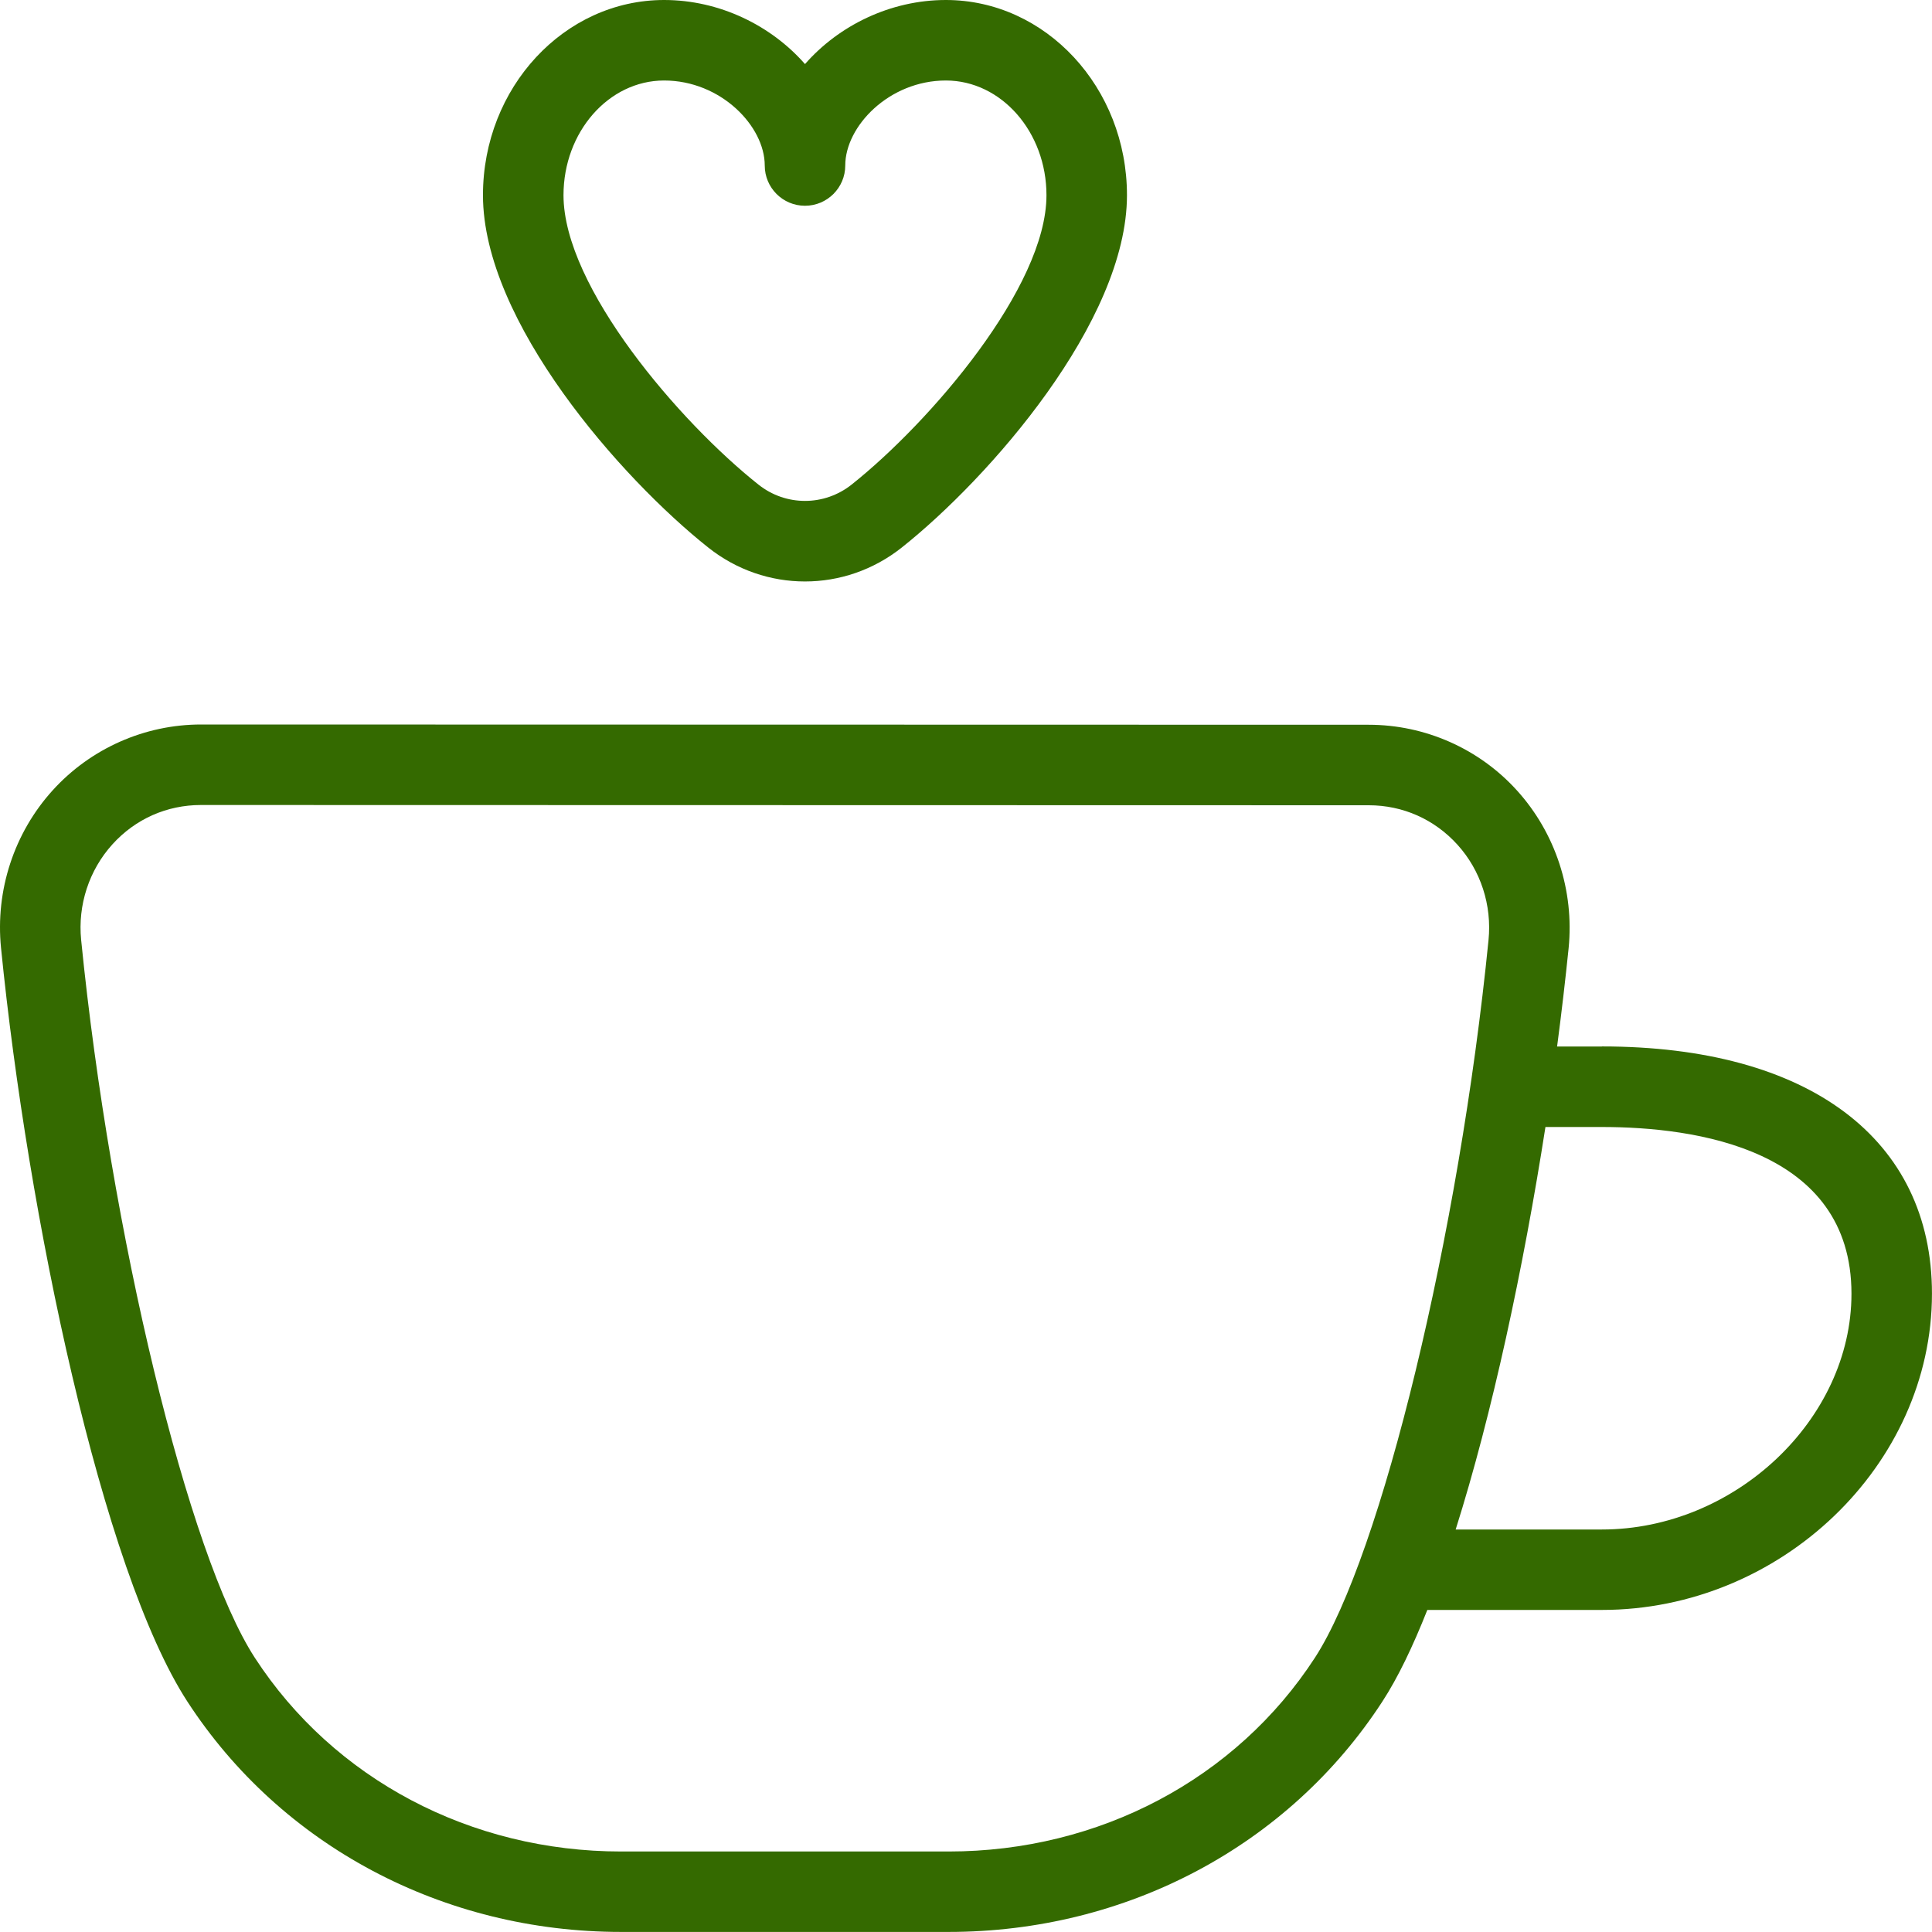 <?xml version="1.0" encoding="UTF-8"?>
<svg xmlns="http://www.w3.org/2000/svg" width="60" height="60" viewBox="0 0 60 60" fill="none">
  <g clip-path="url(#clip0_355_5105)">
    <path d="M22 17.008C22.882 17.707 23.939 18.058 25 18.058C26.059 18.058 27.117 17.707 28 17.008C30.707 14.86 34.999 9.988 34.999 6.062C34.999 2.72 32.477 0 29.375 0C27.652 0 26.049 0.792 25 1.99C23.95 0.792 22.347 0 20.625 0C17.522 0 14.999 2.72 14.999 6.062C14.999 9.988 19.292 14.86 22 17.008ZM20.625 2.5C22.384 2.5 23.75 3.917 23.75 5.14C23.75 5.83 24.309 6.39 25 6.39C25.689 6.39 26.25 5.83 26.25 5.14C26.25 3.92 27.614 2.5 29.375 2.5C31.097 2.5 32.499 4.1 32.499 6.062C32.499 8.915 28.887 13.11 26.447 15.05C25.595 15.725 24.404 15.725 23.555 15.05C21.112 13.113 17.5 8.915 17.5 6.062C17.5 4.1 18.902 2.5 20.625 2.5ZM49.749 32.5H48.357C48.495 31.455 48.614 30.43 48.715 29.445C48.892 27.657 48.309 25.872 47.112 24.55C45.937 23.25 44.257 22.508 42.507 22.508L6.242 22.5C4.492 22.5 2.812 23.245 1.635 24.545C0.437 25.867 -0.148 27.652 0.032 29.438C0.86 37.742 3.17 48.77 5.82 52.845C8.732 57.325 13.767 59.998 19.29 59.998H29.459C34.982 59.998 40.017 57.325 42.929 52.845C43.41 52.108 43.877 51.135 44.327 49.998H49.749C55.304 49.998 59.999 45.5 59.999 40.175C59.999 35.367 56.167 32.498 49.749 32.498V32.5ZM29.457 57.5H19.29C14.617 57.5 10.364 55.252 7.915 51.485C5.847 48.307 3.43 38.307 2.52 29.19C2.412 28.105 2.765 27.025 3.49 26.223C4.202 25.435 5.18 25 6.242 25L42.507 25.008C43.567 25.008 44.544 25.442 45.26 26.23C45.984 27.027 46.337 28.11 46.227 29.198C45.319 38.31 42.9 48.307 40.834 51.485C38.385 55.252 34.132 57.5 29.459 57.5H29.457ZM49.749 47.5H45.207C46.342 43.91 47.312 39.38 47.995 35H49.749C52.645 35 57.499 35.675 57.499 40.178C57.499 44.08 53.88 47.5 49.749 47.5Z" fill="#346A00"></path>
  </g>
  <defs>
    <clipPath id="clip0_355_5105">
      <rect width="60" height="60" fill="white"></rect>
    </clipPath>
  </defs>
</svg>

